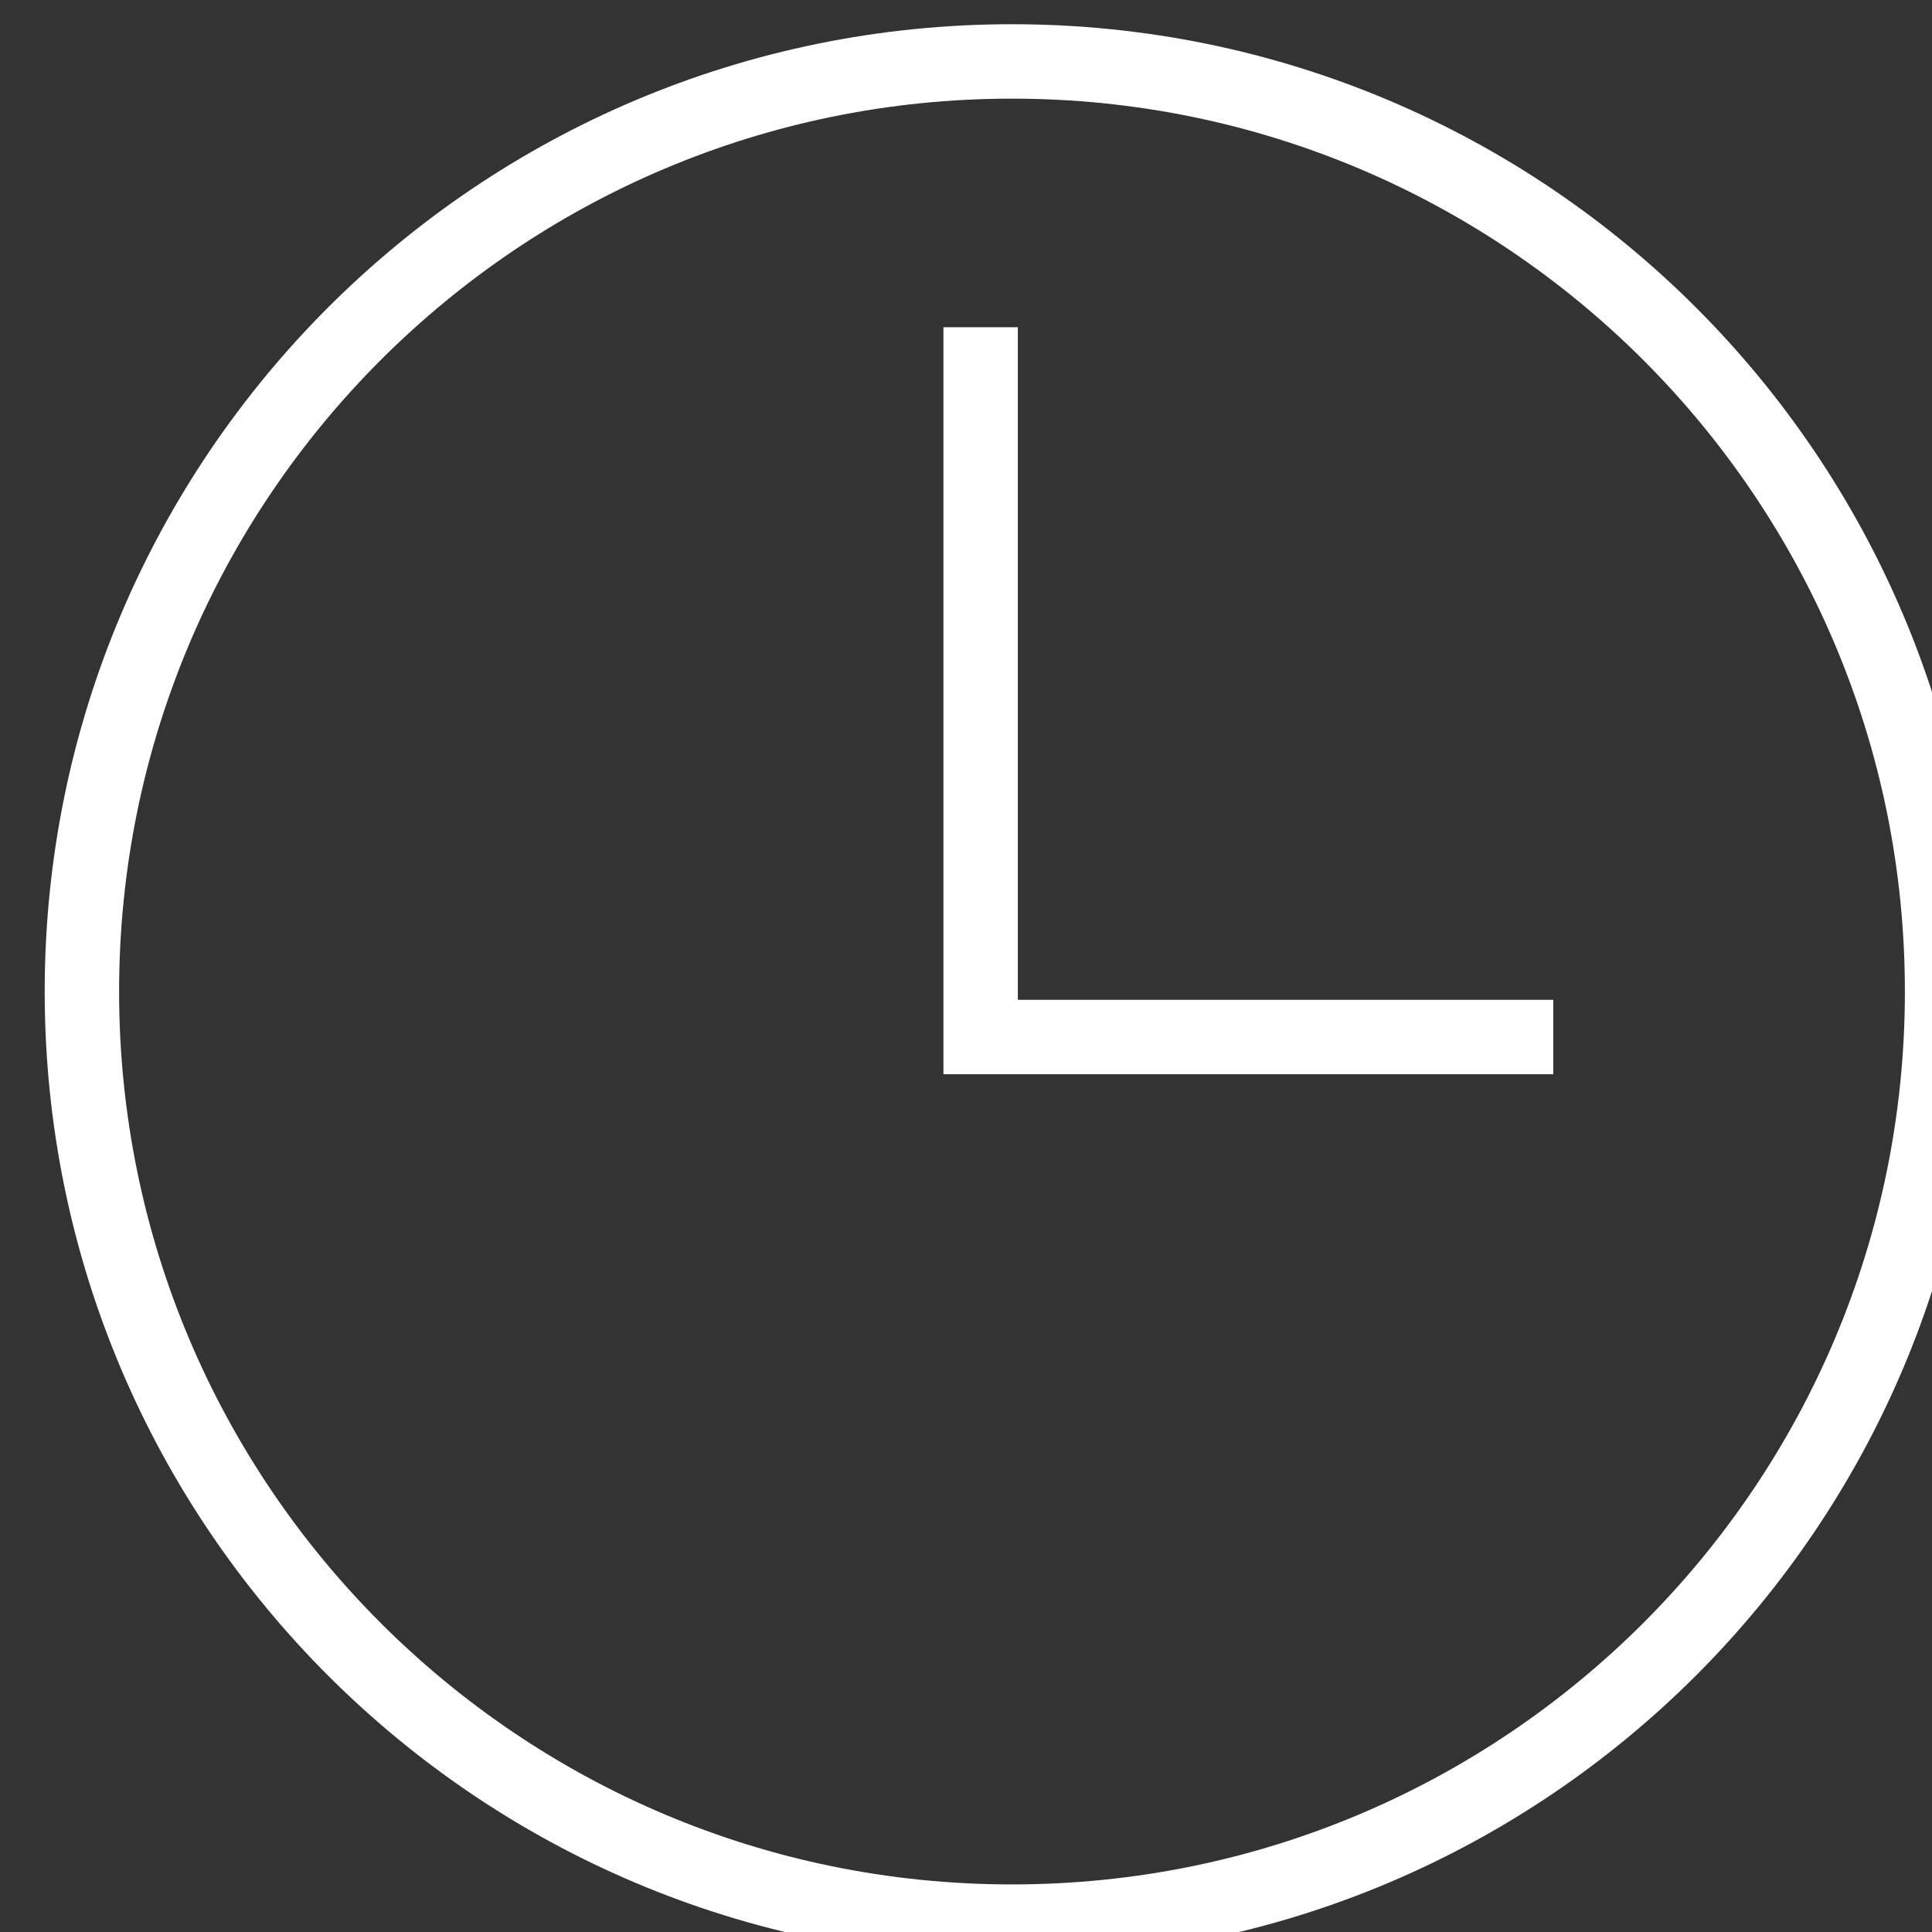 <?xml version="1.0" encoding="UTF-8" standalone="no"?>
<!-- Created with Inkscape (http://www.inkscape.org/) -->

<svg
   width="9.172mm"
   height="9.172mm"
   viewBox="0 0 9.172 9.172"
   version="1.1"
   id="svg1"
   xmlns="http://www.w3.org/2000/svg"
   xmlns:svg="http://www.w3.org/2000/svg">
  <rect x="0" y="0" width="9.172" height="9.172" fill="#333333" stroke="none"/>
  <defs
     id="defs1">
    <clipPath
       clipPathUnits="userSpaceOnUse"
       id="clipPath281">
      <path
         d="M 0,0 H 1600 V 2912.188 H 0 Z"
         transform="translate(-392.656,-2684.016)"
         id="path281" />
    </clipPath>
  </defs>
  <g
     id="layer1"
     transform="translate(-135.202,-133.085)">
    <g
       id="g1">
      <g
         id="g279"
         transform="matrix(0.265,0,0,0.265,1.268,61.586)">
        <path
           id="path280"
           d="M 0,0 C 6.904,0 12.5,5.596 12.5,12.5 12.5,19.404 6.904,25 0,25 -6.904,25 -12.5,19.404 -12.5,12.5 -12.5,5.596 -6.904,0 0,0 Z"
           style="fill:none;stroke:#ffffff;stroke-width:1;stroke-linecap:butt;stroke-linejoin:miter;stroke-miterlimit:4;stroke-dasharray:none;stroke-opacity:1"
           transform="matrix(1.333,0,0,-1.333,523.541,304.233)"
           clip-path="url(#clipPath281)" />
      </g>
      <g
         id="g281"
         transform="matrix(0.265,0,0,0.265,1.268,61.586)"
         style="stroke:#ffffff;stroke-opacity:1">
        <path
           id="path282"
           d="M 0,0 V -9.539 H 7.696"
           style="fill:none;stroke:#ffffff;stroke-width:1;stroke-linecap:butt;stroke-linejoin:miter;stroke-miterlimit:4;stroke-dasharray:none;stroke-opacity:1"
           transform="matrix(1.333,0,0,-1.333,522.979,275.67)" />
      </g>
    </g>
  </g>
</svg>
